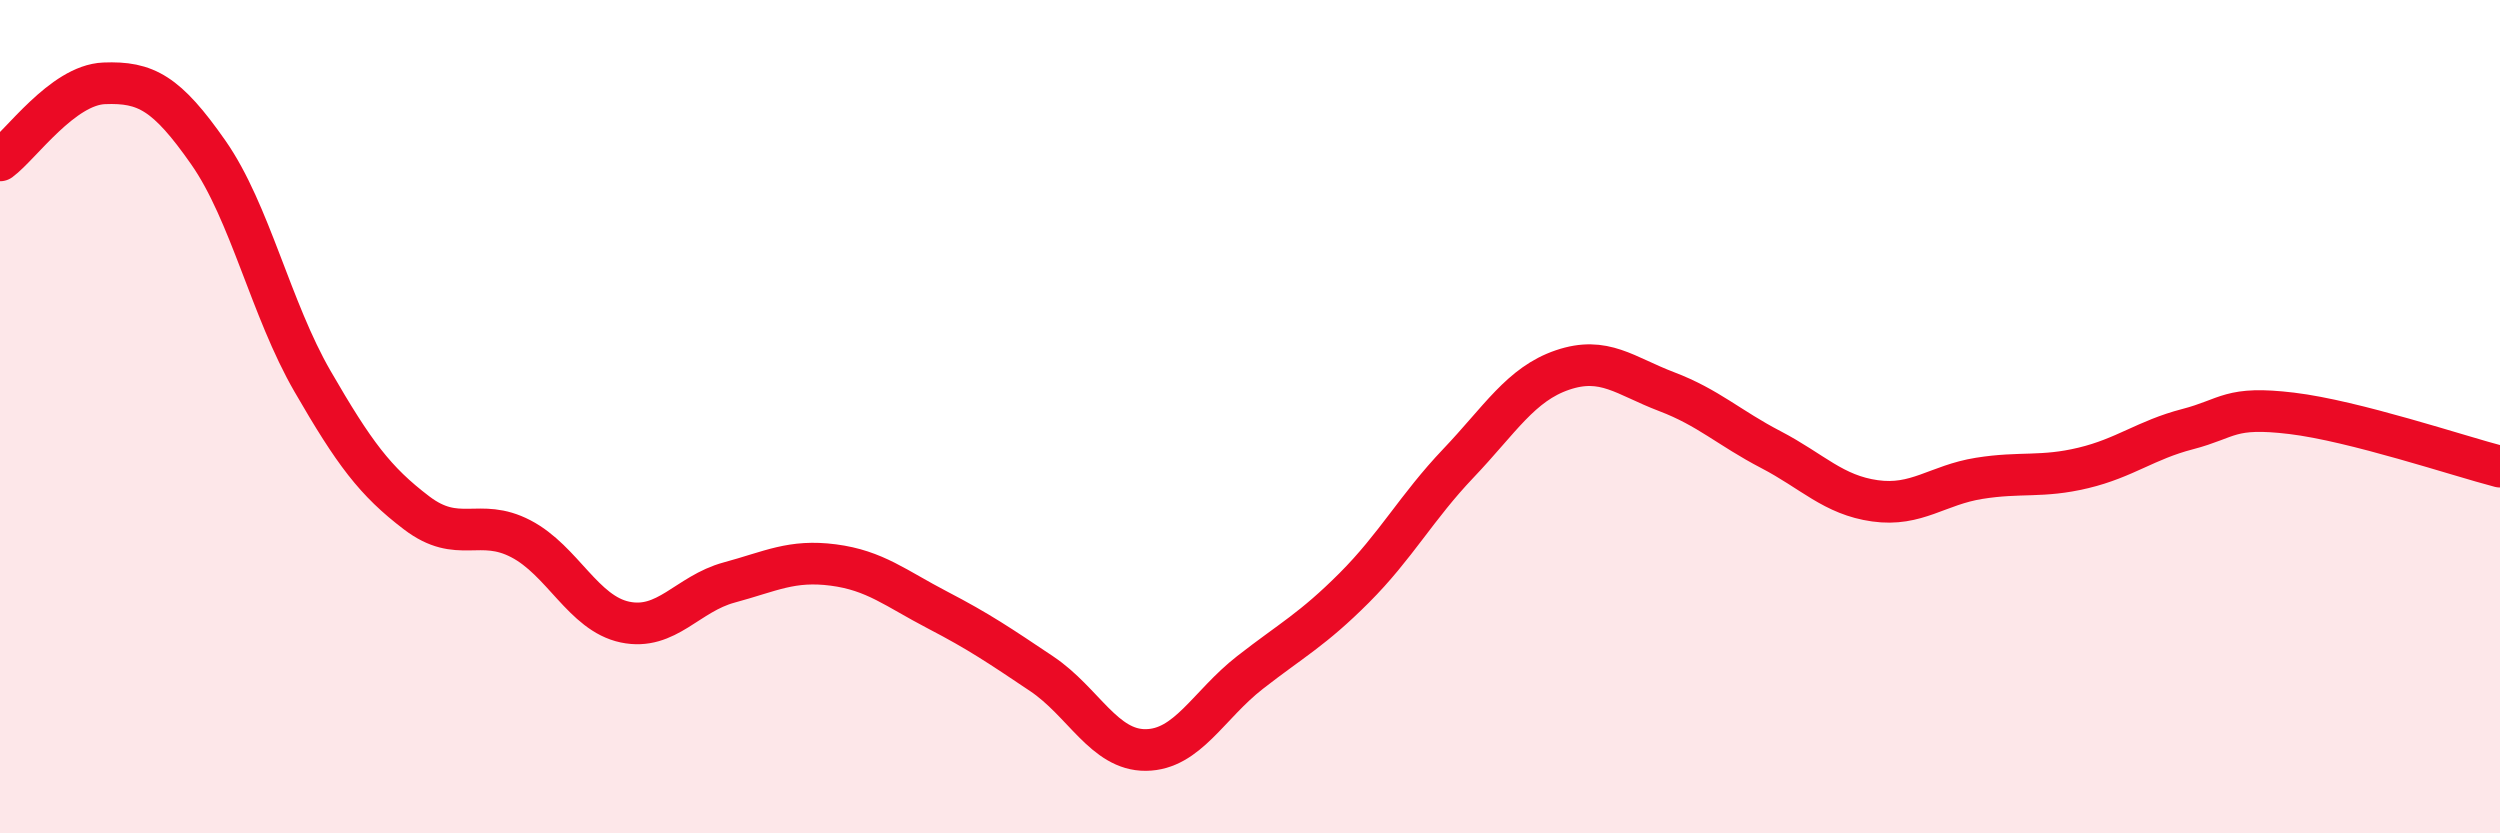 
    <svg width="60" height="20" viewBox="0 0 60 20" xmlns="http://www.w3.org/2000/svg">
      <path
        d="M 0,3.85 C 0.5,3.48 1.5,2.04 2.5,2 C 3.5,1.96 4,2.23 5,3.66 C 6,5.09 6.5,7.42 7.5,9.15 C 8.5,10.88 9,11.55 10,12.31 C 11,13.07 11.5,12.41 12.5,12.93 C 13.5,13.45 14,14.72 15,14.93 C 16,15.14 16.5,14.25 17.5,13.98 C 18.5,13.71 19,13.43 20,13.56 C 21,13.69 21.5,14.12 22.5,14.64 C 23.5,15.16 24,15.5 25,16.17 C 26,16.84 26.5,18.01 27.5,18 C 28.5,17.99 29,16.92 30,16.14 C 31,15.36 31.5,15.11 32.5,14.11 C 33.5,13.11 34,12.17 35,11.12 C 36,10.07 36.5,9.22 37.5,8.88 C 38.5,8.54 39,9.02 40,9.4 C 41,9.78 41.5,10.27 42.5,10.79 C 43.5,11.31 44,11.88 45,12.02 C 46,12.16 46.5,11.64 47.5,11.48 C 48.5,11.32 49,11.47 50,11.23 C 51,10.99 51.5,10.56 52.5,10.3 C 53.5,10.04 53.5,9.74 55,9.92 C 56.5,10.1 59,10.94 60,11.2L60 20L0 20Z"
        fill="#EB0A25"
        opacity="0.1"
        stroke-linecap="round"
        stroke-linejoin="round"
      />
      <path
        d="M 0,3.85 C 0.5,3.48 1.5,2.04 2.5,2 C 3.5,1.96 4,2.23 5,3.66 C 6,5.09 6.5,7.42 7.5,9.15 C 8.5,10.88 9,11.55 10,12.31 C 11,13.07 11.5,12.41 12.5,12.93 C 13.5,13.45 14,14.72 15,14.93 C 16,15.14 16.5,14.25 17.5,13.98 C 18.5,13.71 19,13.43 20,13.56 C 21,13.69 21.5,14.12 22.5,14.64 C 23.5,15.16 24,15.5 25,16.17 C 26,16.84 26.5,18.01 27.5,18 C 28.5,17.99 29,16.92 30,16.14 C 31,15.36 31.5,15.11 32.5,14.11 C 33.5,13.11 34,12.17 35,11.12 C 36,10.07 36.5,9.22 37.5,8.88 C 38.5,8.54 39,9.02 40,9.4 C 41,9.78 41.5,10.27 42.5,10.79 C 43.5,11.31 44,11.88 45,12.02 C 46,12.16 46.5,11.64 47.5,11.48 C 48.5,11.32 49,11.47 50,11.23 C 51,10.99 51.5,10.56 52.5,10.3 C 53.5,10.04 53.5,9.74 55,9.92 C 56.5,10.1 59,10.94 60,11.2"
        stroke="#EB0A25"
        stroke-width="1"
        fill="none"
        stroke-linecap="round"
        stroke-linejoin="round"
      />
    </svg>
  